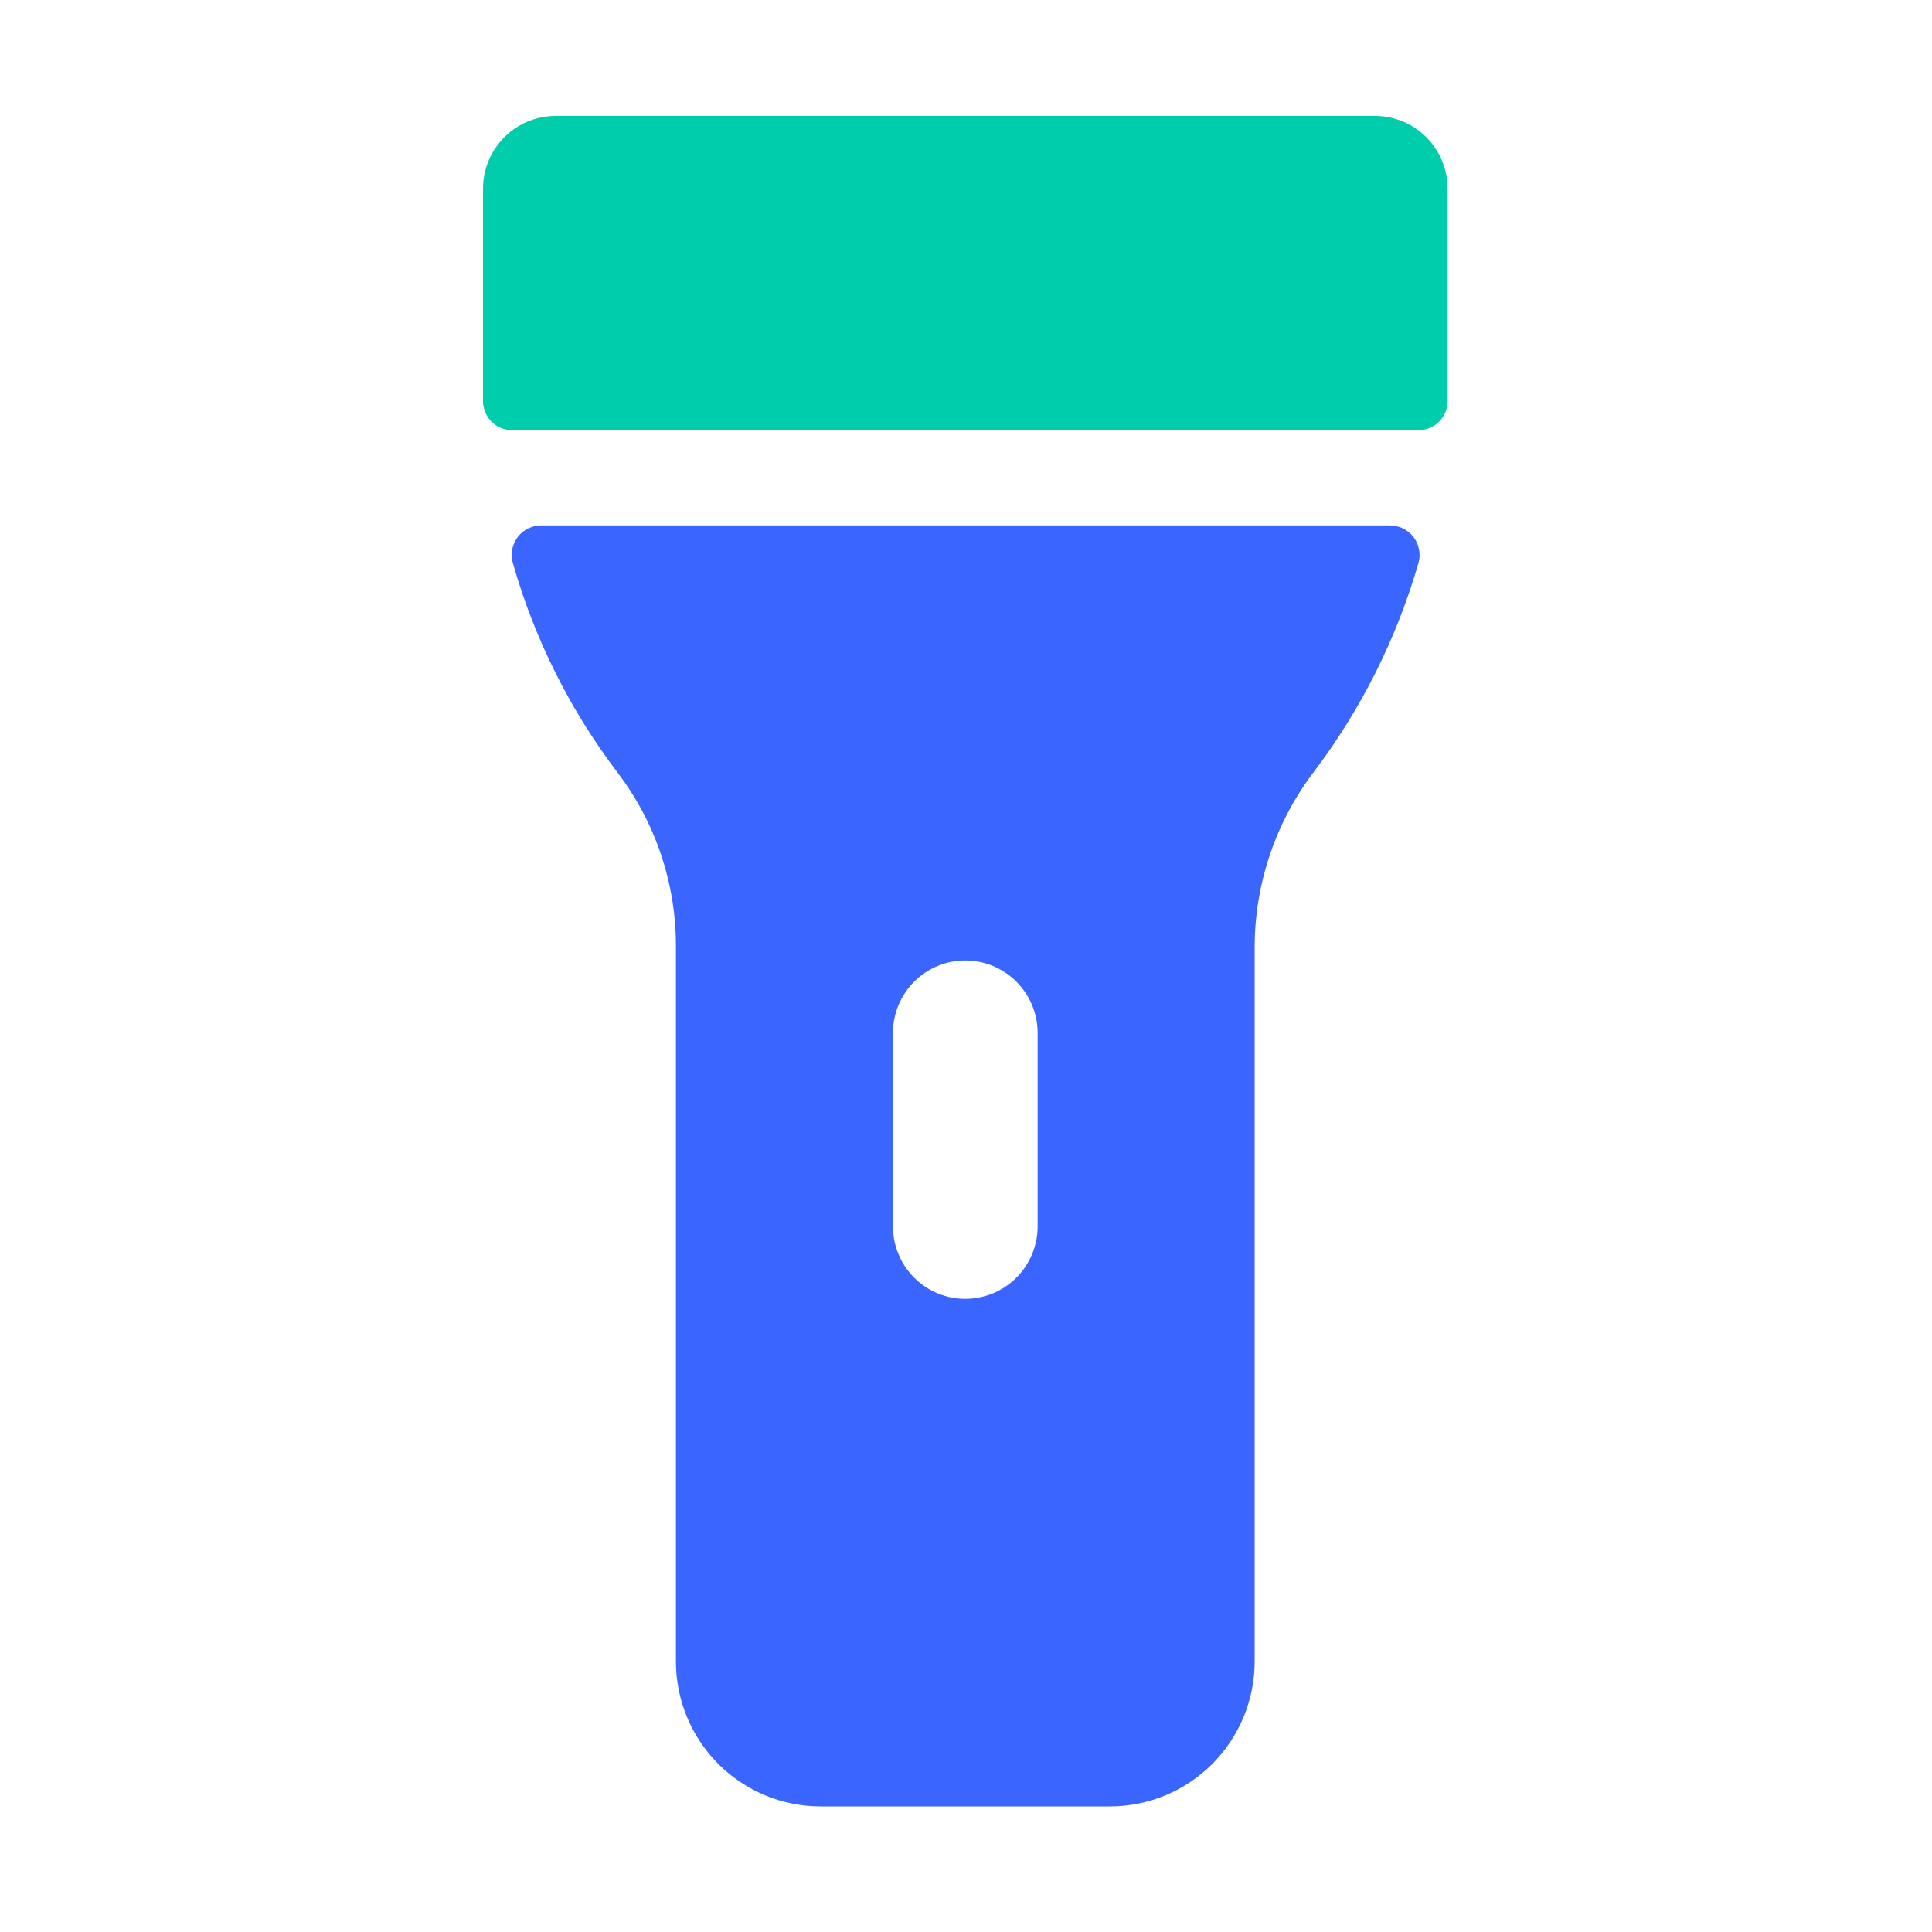 <svg xmlns="http://www.w3.org/2000/svg" fill="none" viewBox="0 0 200 200" height="200" width="200">
<path fill="#3A66FF" d="M53.065 58.204C52.948 57.749 52.938 57.274 53.034 56.814C53.131 56.355 53.332 55.924 53.621 55.555C53.911 55.186 54.282 54.889 54.705 54.687C55.128 54.485 55.592 54.384 56.06 54.391H143.861C144.33 54.386 144.794 54.488 145.217 54.691C145.64 54.894 146.011 55.192 146.3 55.562C146.59 55.931 146.791 56.363 146.887 56.823C146.984 57.283 146.974 57.759 146.857 58.214C144.611 66.022 140.952 73.35 136.063 79.832C132.09 85.027 129.919 91.381 129.882 97.927V171.987C129.882 175.969 128.304 179.787 125.495 182.603C122.686 185.418 118.876 187 114.904 187H84.948C80.976 187 77.166 185.418 74.357 182.603C71.548 179.787 69.97 175.969 69.97 171.987V97.927C69.977 91.469 67.872 85.187 63.979 80.042C59.005 73.514 55.303 66.106 53.065 58.204ZM99.926 99.428C97.94 99.428 96.035 100.219 94.63 101.626C93.226 103.034 92.437 104.943 92.437 106.934V126.95C92.437 128.941 93.226 130.85 94.63 132.258C96.035 133.666 97.94 134.457 99.926 134.457C101.912 134.457 103.817 133.666 105.222 132.258C106.626 130.85 107.415 128.941 107.415 126.95V106.934C107.415 104.943 106.626 103.034 105.222 101.626C103.817 100.219 101.912 99.428 99.926 99.428Z"></path>
<path fill="#00CDAC" d="M142.364 12H57.489C55.505 12.008 53.605 12.801 52.202 14.207C50.799 15.613 50.008 17.518 50 19.506V41.524C50 42.321 50.316 43.084 50.877 43.647C51.439 44.21 52.201 44.527 52.996 44.527H146.858C147.251 44.527 147.641 44.449 148.004 44.298C148.367 44.147 148.698 43.926 148.976 43.647C149.254 43.368 149.475 43.038 149.625 42.673C149.776 42.309 149.853 41.919 149.853 41.524V19.506C149.848 17.517 149.057 15.611 147.654 14.204C146.251 12.798 144.349 12.005 142.364 12Z"></path>
</svg>
